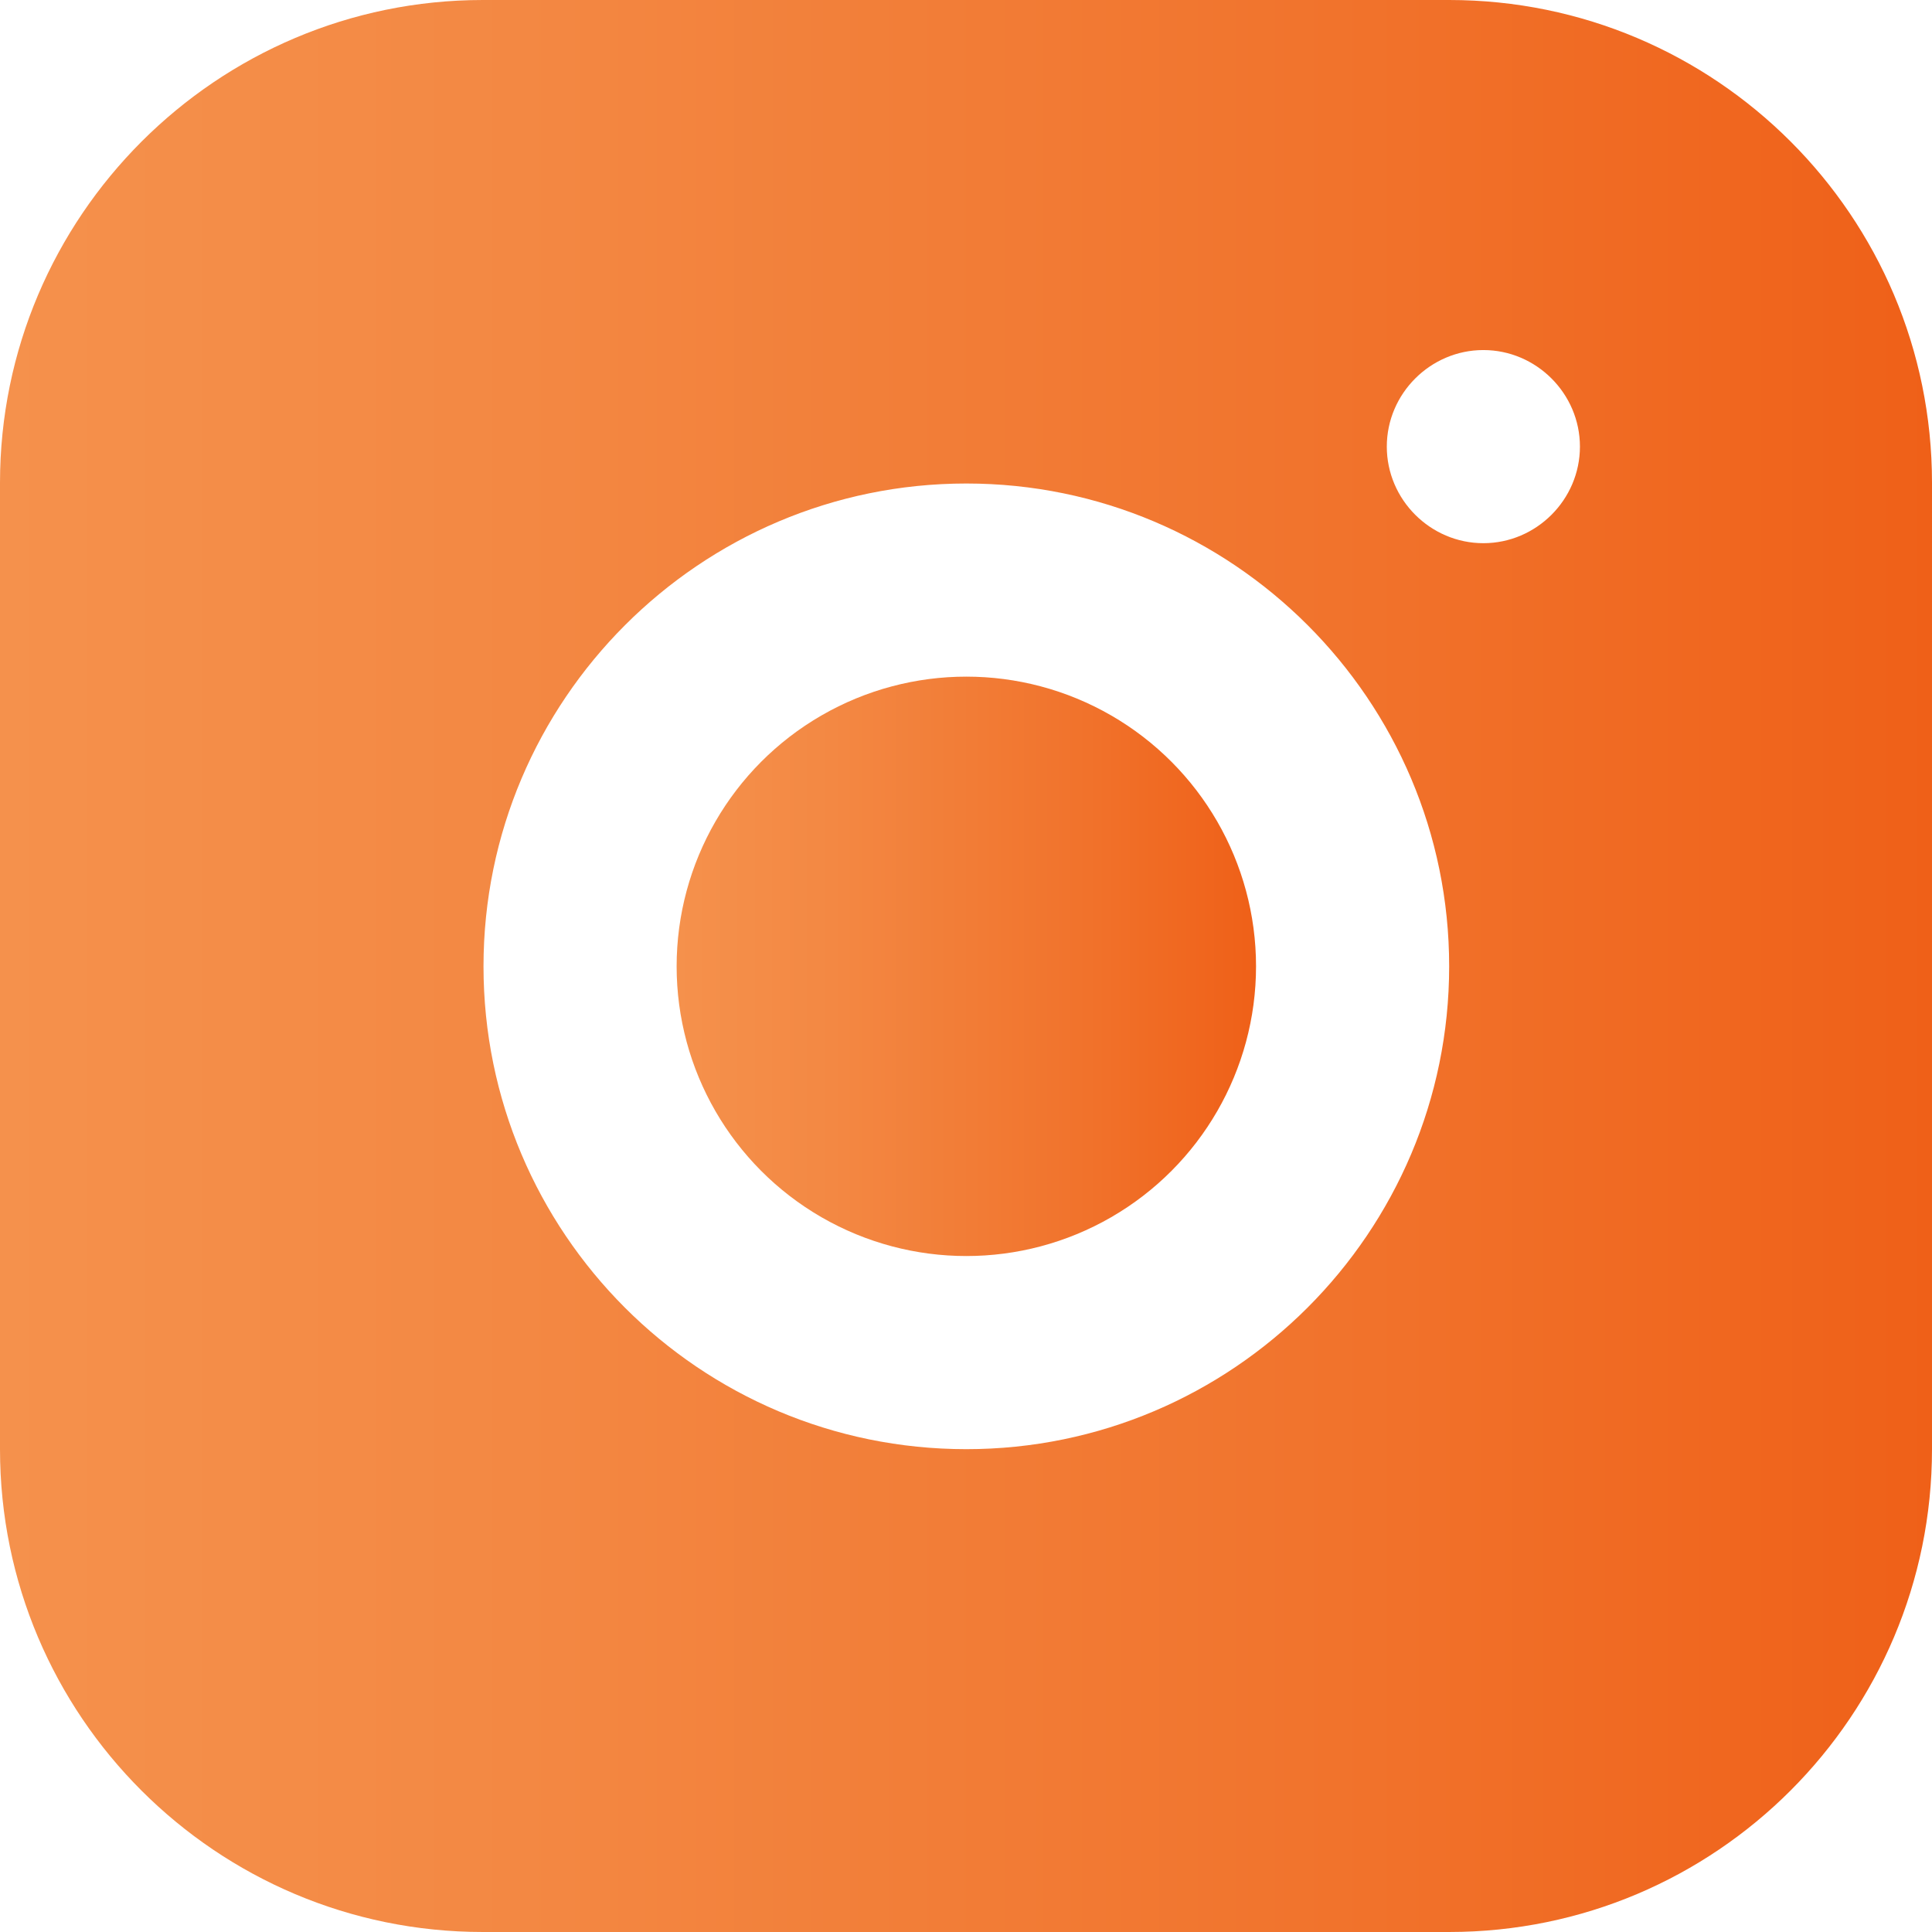<svg xmlns="http://www.w3.org/2000/svg" xmlns:xlink="http://www.w3.org/1999/xlink" id="Camada_2" viewBox="0 0 28.81 28.81"><defs><style>.cls-1{fill:url(#Nova_amostra_de_gradiente_3);}.cls-2{fill:url(#Nova_amostra_de_gradiente_3-2);}</style><linearGradient id="Nova_amostra_de_gradiente_3" x1="0" y1="14.41" x2="28.81" y2="14.41" gradientUnits="userSpaceOnUse"><stop offset="0" stop-color="#f5914c"></stop><stop offset=".27" stop-color="#f38843"></stop><stop offset=".71" stop-color="#f1722b"></stop><stop offset="1" stop-color="#ef6018"></stop></linearGradient><linearGradient id="Nova_amostra_de_gradiente_3-2" x1="10.09" x2="18.73" xlink:href="#Nova_amostra_de_gradiente_3"></linearGradient></defs><g id="Camada_1-2"><path class="cls-1" d="M21.61,0H7.2C3.23,0,0,3.23,0,7.2v14.41c0,3.98,3.23,7.2,7.2,7.2h14.41c3.98,0,7.2-3.23,7.2-7.2V7.2c0-3.98-3.23-7.2-7.2-7.2ZM14.41,21.61c-3.98,0-7.2-3.23-7.2-7.2s3.23-7.2,7.2-7.2,7.2,3.23,7.2,7.2-3.23,7.2-7.2,7.2ZM22.12,8.1c-.79,0-1.44-.65-1.44-1.44s.65-1.44,1.44-1.44,1.44.65,1.44,1.44-.65,1.44-1.44,1.44Z"></path><circle class="cls-2" cx="14.41" cy="14.41" r="4.32"></circle></g></svg>